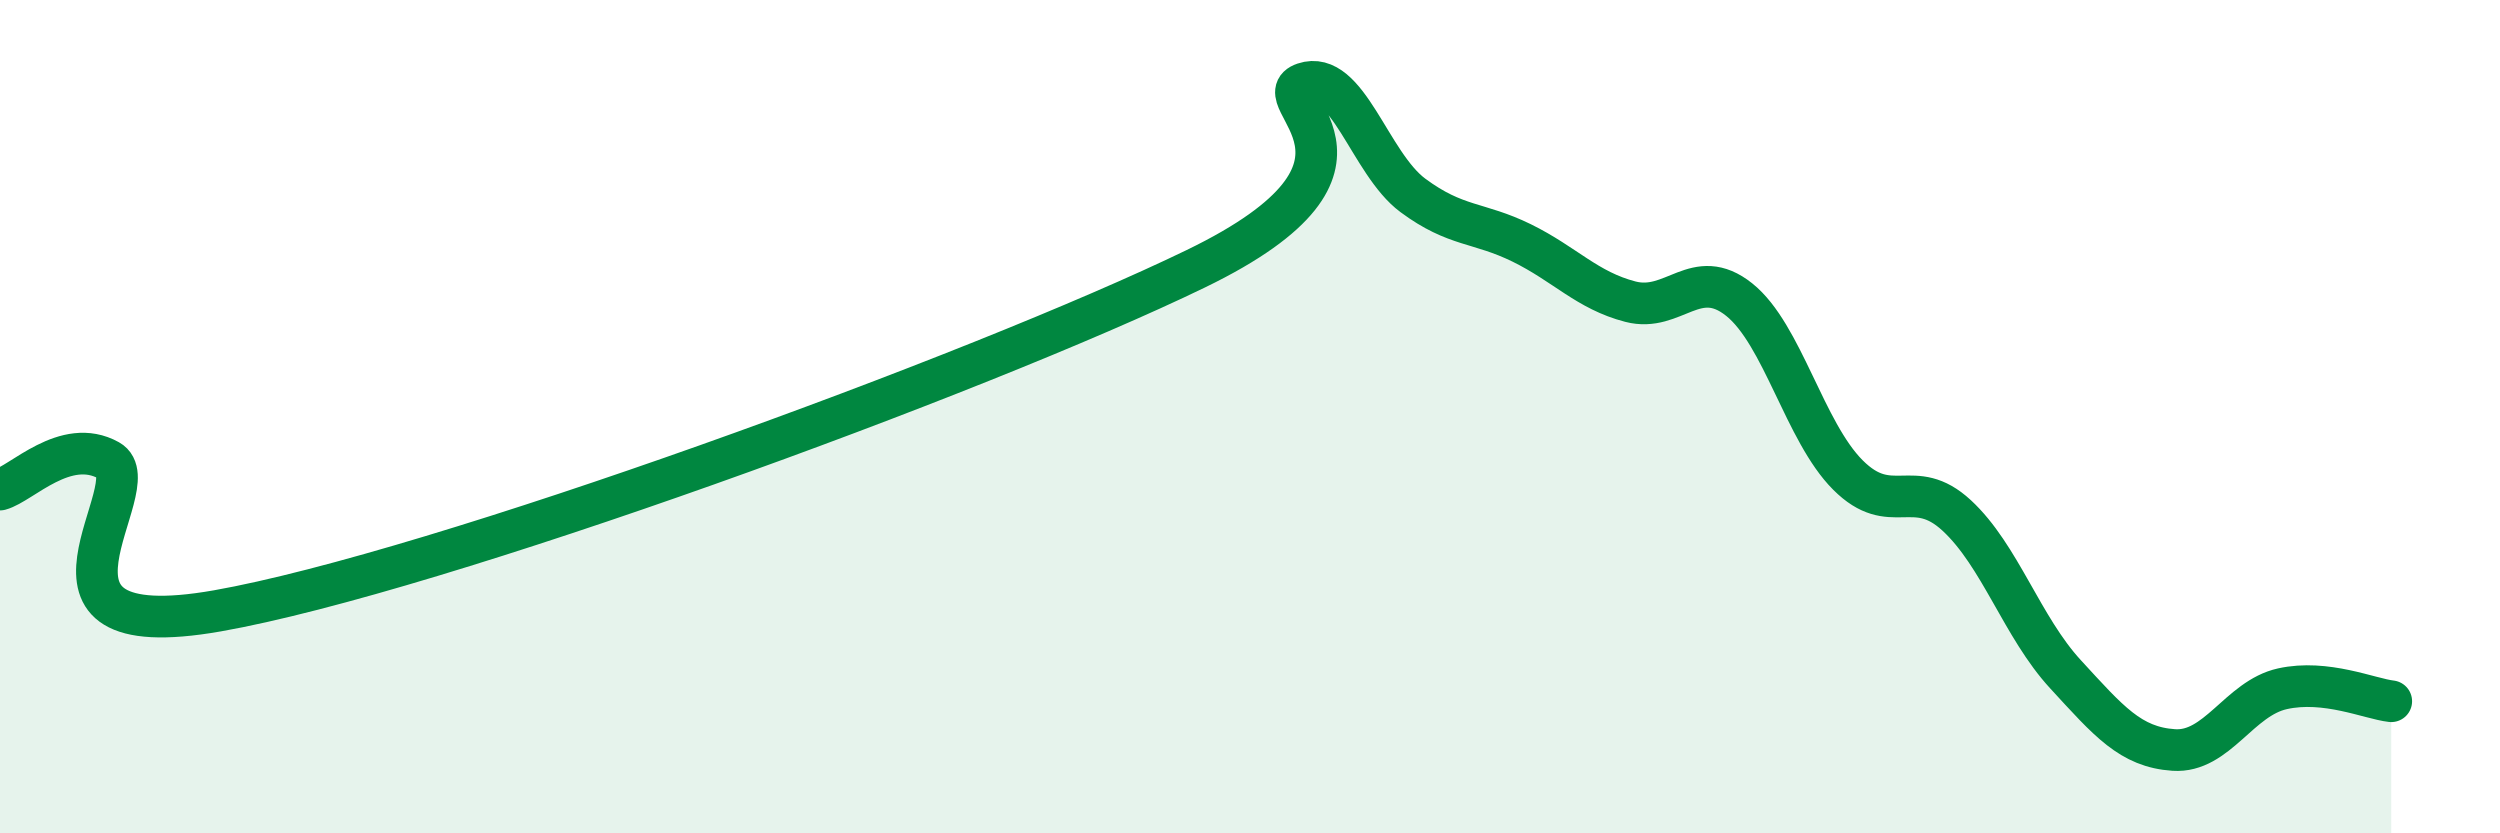 
    <svg width="60" height="20" viewBox="0 0 60 20" xmlns="http://www.w3.org/2000/svg">
      <path
        d="M 0,11.75 C 0.52,11.61 1.57,10.47 2.61,11.05 C 3.65,11.63 0,15.58 5.22,14.66 C 10.44,13.74 23.48,8.98 28.7,6.45 C 33.92,3.92 30.26,2.35 31.3,2 C 32.34,1.65 32.87,3.92 33.91,4.69 C 34.95,5.46 35.48,5.32 36.52,5.83 C 37.56,6.34 38.09,6.97 39.13,7.24 C 40.17,7.51 40.7,6.36 41.74,7.19 C 42.78,8.02 43.31,10.36 44.35,11.4 C 45.39,12.44 45.92,11.41 46.96,12.37 C 48,13.33 48.53,15.05 49.57,16.18 C 50.61,17.31 51.13,17.93 52.17,18 C 53.21,18.07 53.74,16.76 54.78,16.53 C 55.82,16.3 56.87,16.77 57.39,16.83L57.39 20L0 20Z"
        fill="#008740"
        opacity="0.1"
        stroke-linecap="round"
        stroke-linejoin="round"
      />
      <path
        d="M 0,11.75 C 0.52,11.61 1.57,10.47 2.61,11.05 C 3.65,11.63 0,15.58 5.22,14.66 C 10.44,13.74 23.48,8.98 28.7,6.45 C 33.92,3.92 30.26,2.35 31.3,2 C 32.34,1.65 32.87,3.92 33.91,4.69 C 34.95,5.46 35.48,5.32 36.52,5.83 C 37.56,6.34 38.09,6.97 39.13,7.24 C 40.17,7.51 40.7,6.36 41.74,7.19 C 42.78,8.02 43.31,10.36 44.35,11.4 C 45.39,12.44 45.92,11.41 46.96,12.37 C 48,13.33 48.53,15.05 49.57,16.18 C 50.61,17.31 51.13,17.93 52.17,18 C 53.21,18.07 53.74,16.76 54.78,16.53 C 55.82,16.3 56.87,16.77 57.39,16.83"
        stroke="#008740"
        stroke-width="1"
        fill="none"
        stroke-linecap="round"
        stroke-linejoin="round"
      />
    </svg>
  